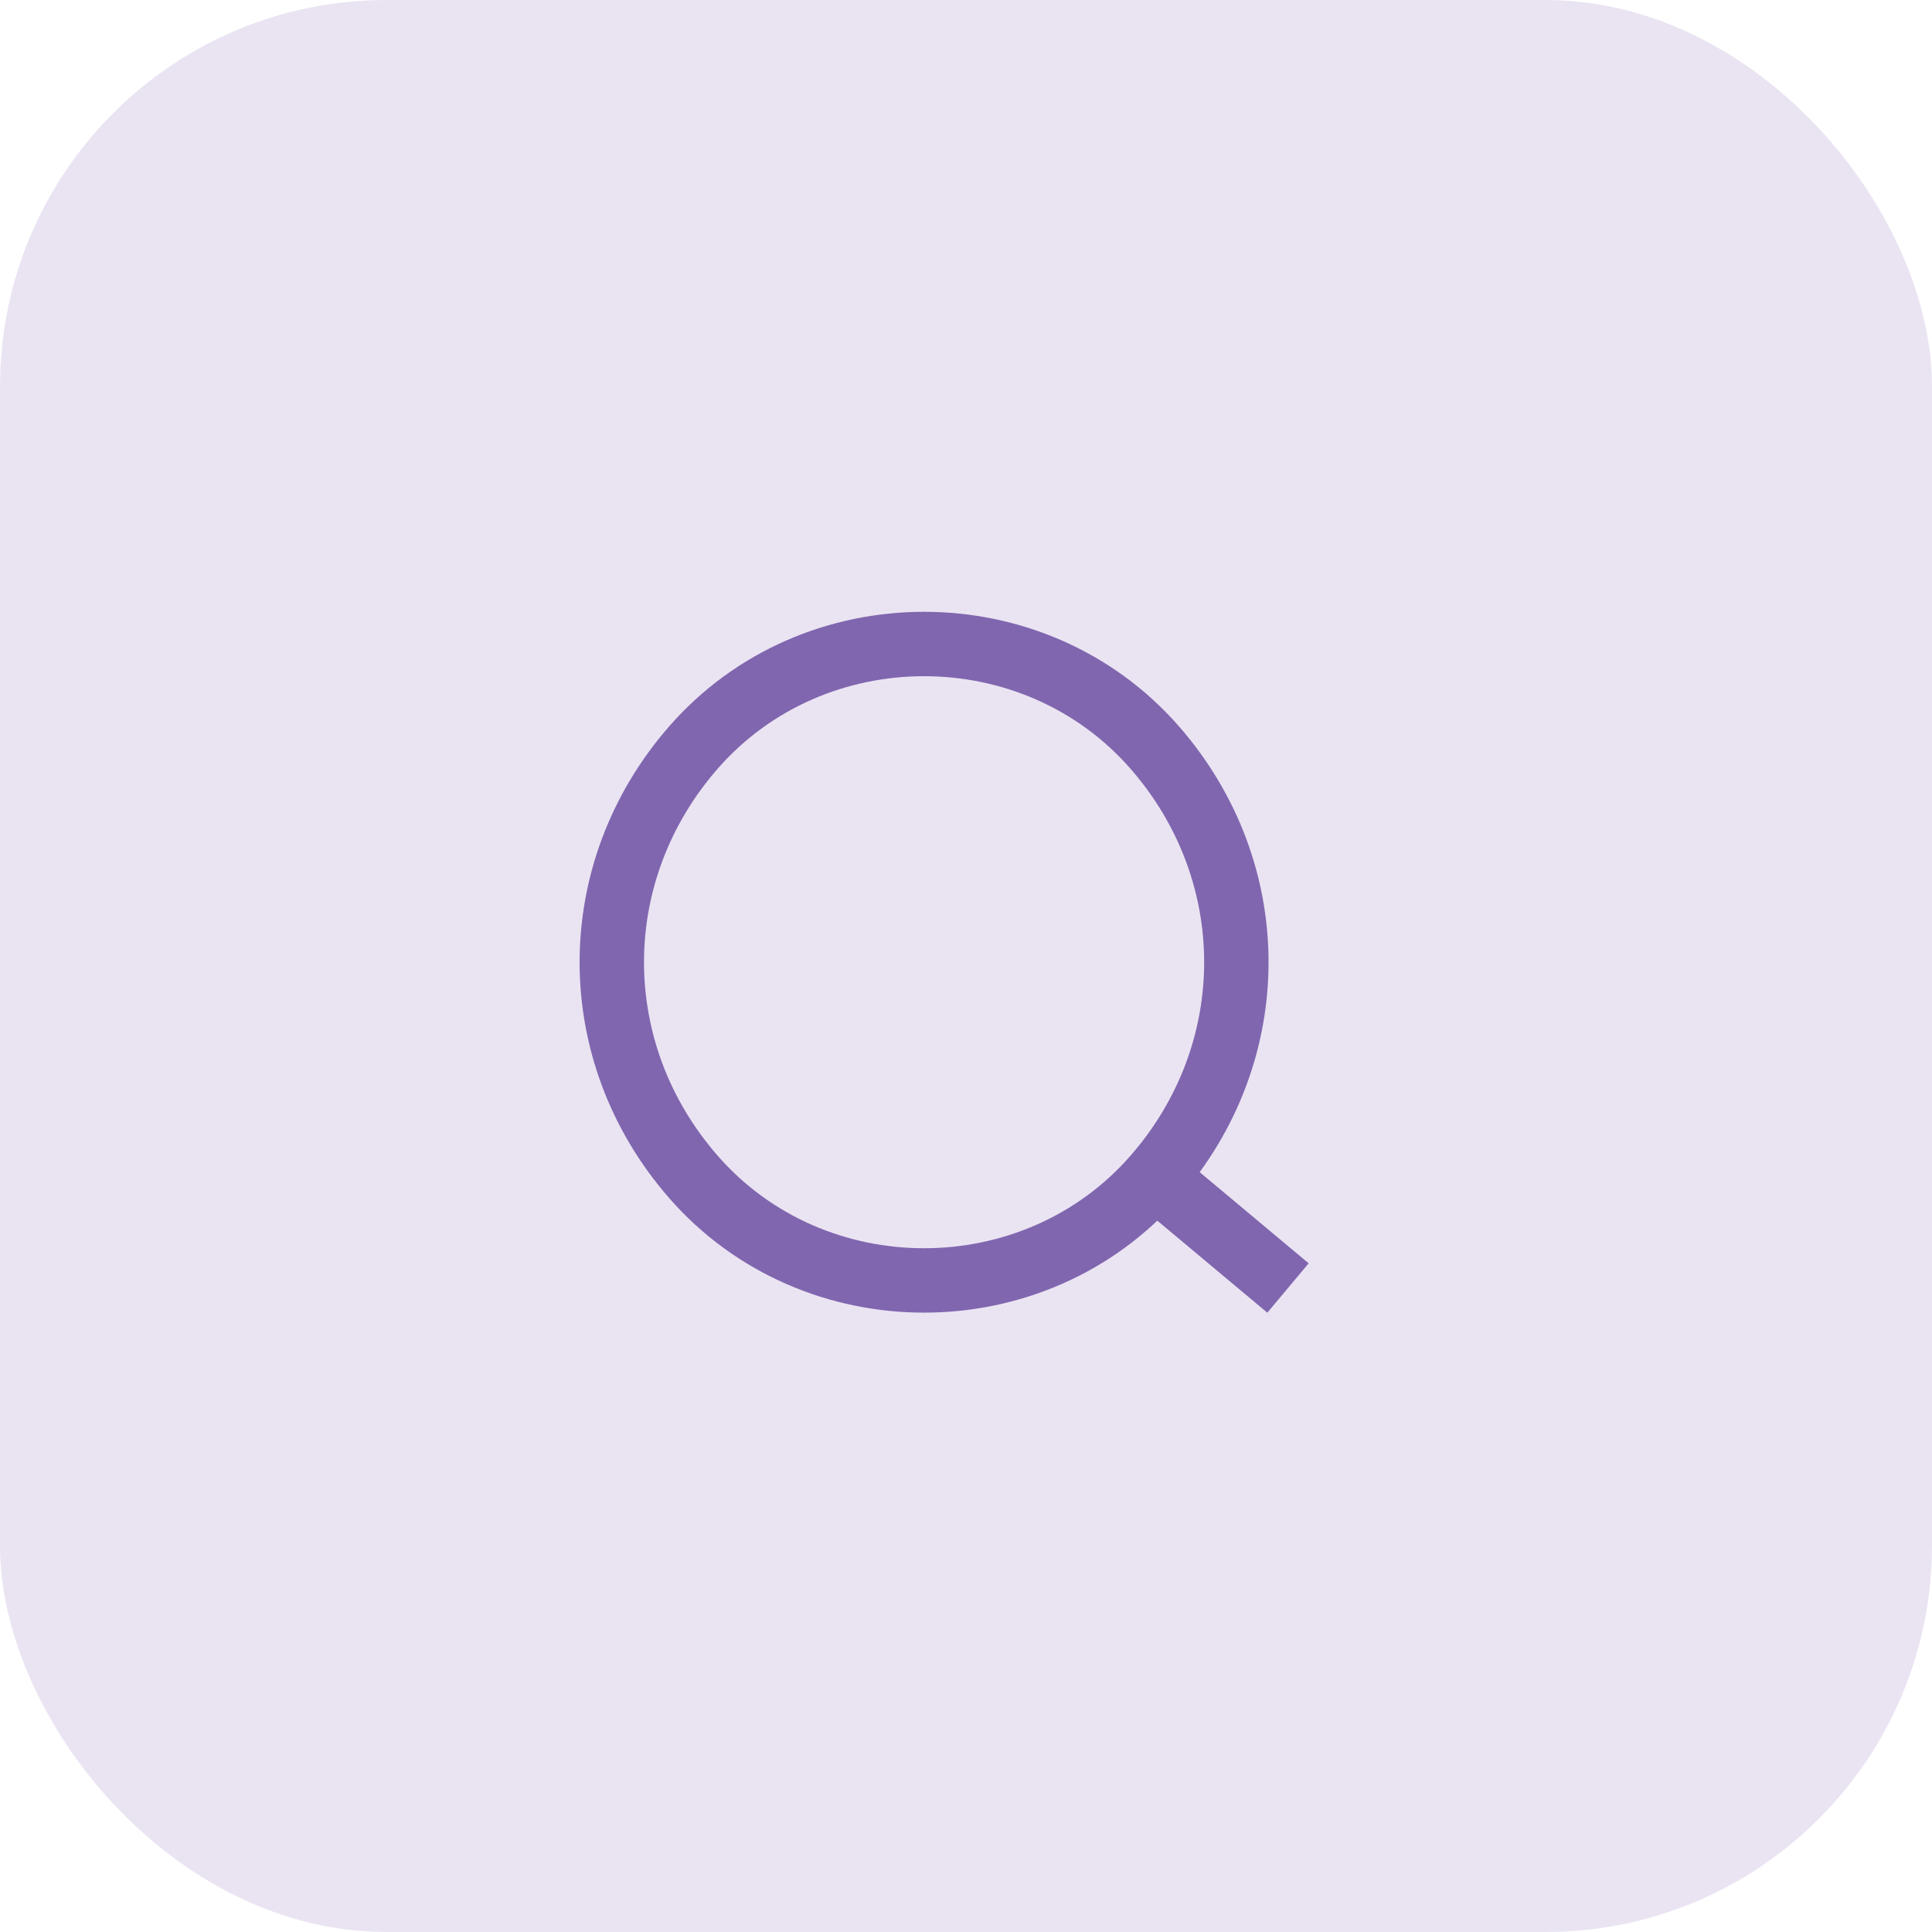 <svg width="60" height="60" viewBox="0 0 60 60" fill="none" xmlns="http://www.w3.org/2000/svg">
<g id="lupa">
<rect width="60" height="60" rx="12" fill="#EAE4F2"/>
<path id="Vector 5" d="M35.867 36.543C32.121 40.839 25.274 40.839 21.529 36.543C18.157 32.676 18.157 27.089 21.529 23.222C25.274 18.926 32.121 18.926 35.867 23.222C39.239 27.089 39.239 32.676 35.867 36.543ZM35.867 36.543L40 40" stroke="#8066AF" stroke-width="2" stroke-linejoin="round"/>
</g>
</svg>
